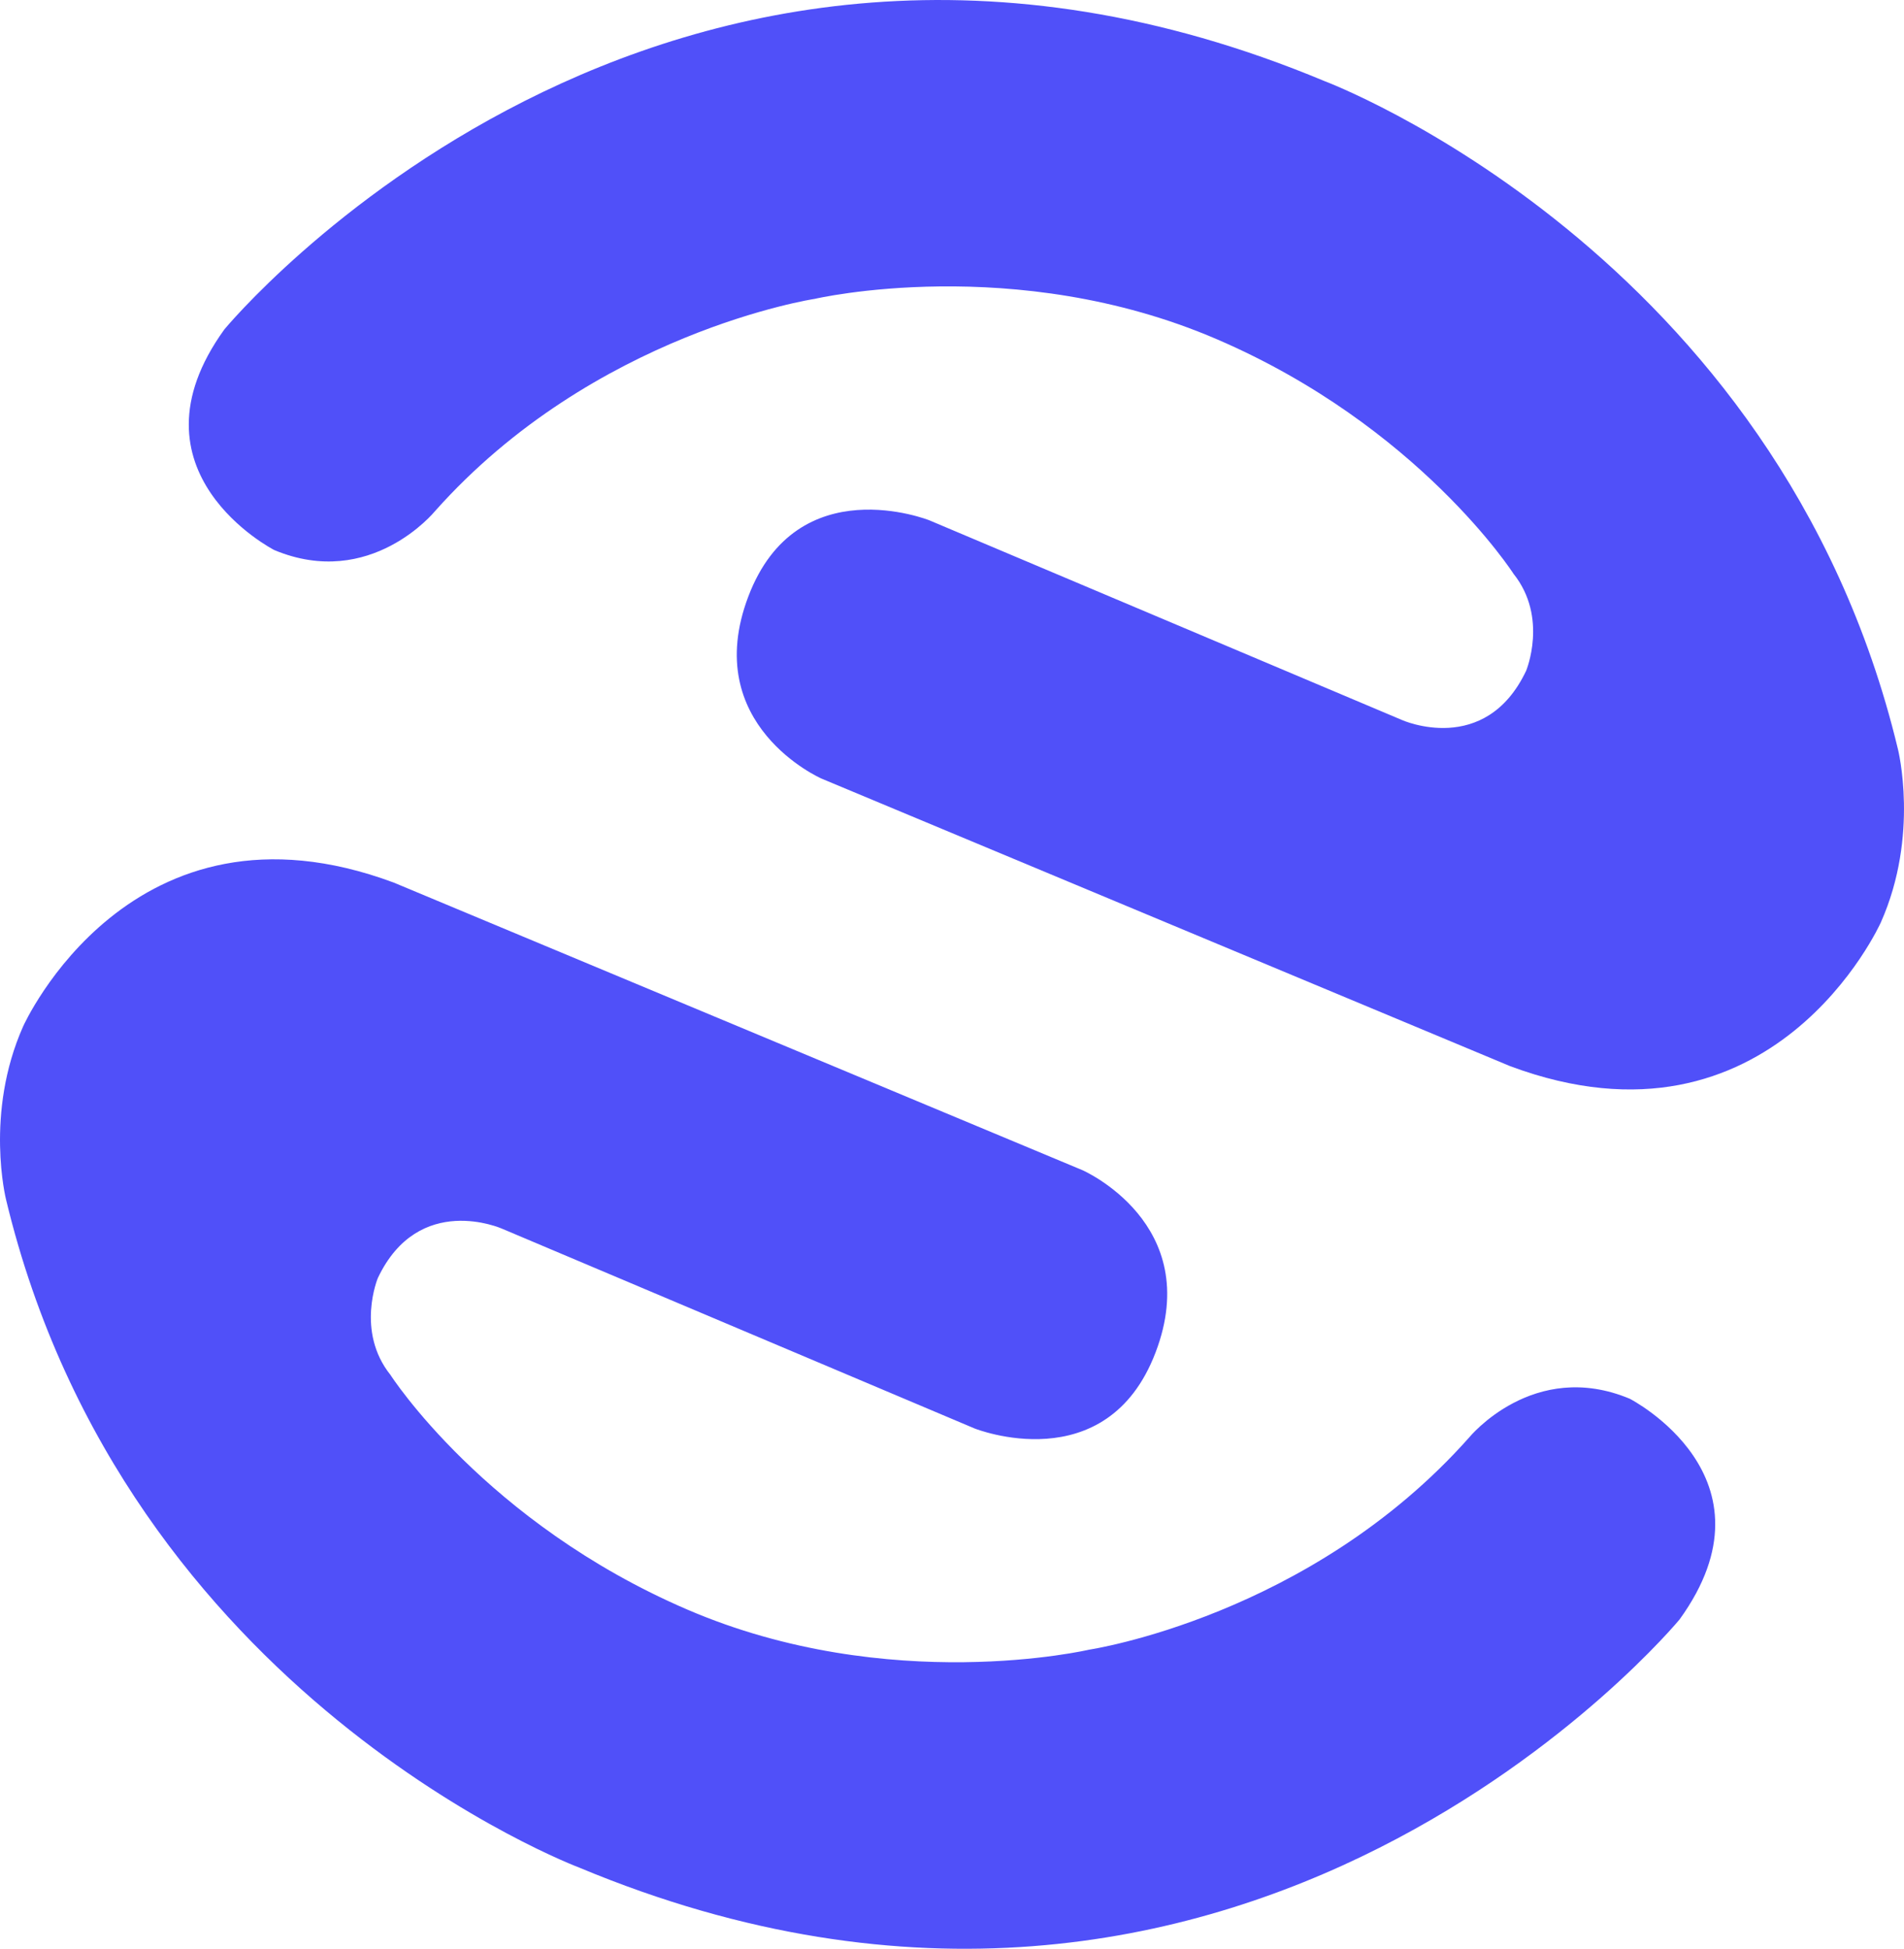 <svg xmlns="http://www.w3.org/2000/svg" viewBox="0 0 412.52 422.21"><defs><style>.cls-1{fill:#5050F9;}</style></defs><g id="Calque_2" data-name="Calque 2"><g id="Calque_1-2" data-name="Calque 1"><path class="cls-1" d="M94.23,110.76s-13.94,17.13-34.81,8.41c0,0-33.08-16.94-10.81-47.8,0,0,94.05-114.06,238.38-53.79,0,0,98.3,36.87,124.21,144.7,0,0,4.72,18.66-3.7,37.57,0,0-23.4,52.3-80.28,31.15L178,168.69s-26.47-11.57-15.86-39.48,39.22-16.48,39.22-16.48L303.77,156s18,8.05,26.88-10.67c0,0,4.82-11.55-2.72-21,0,0-20.52-32-64.3-50.84s-87.11-8.74-87.11-8.74S128.69,72,94.23,110.76Z"/><path class="cls-1" d="M318.29,311.45s13.94-17.13,34.81-8.41c0,0,33.08,16.94,10.81,47.8,0,0-94.05,114.06-238.39,53.79,0,0-98.29-36.88-124.2-144.7,0,0-4.72-18.67,3.7-37.58,0,0,23.4-52.29,80.28-31.14l149.22,62.31S261,265.09,250.37,293s-39.22,16.48-39.22,16.48l-102.4-43.29s-18-8-26.88,10.68c0,0-4.83,11.55,2.72,21,0,0,20.52,32,64.3,50.84S236,357.4,236,357.4,283.83,350.26,318.29,311.45Z"/></g></g></svg>